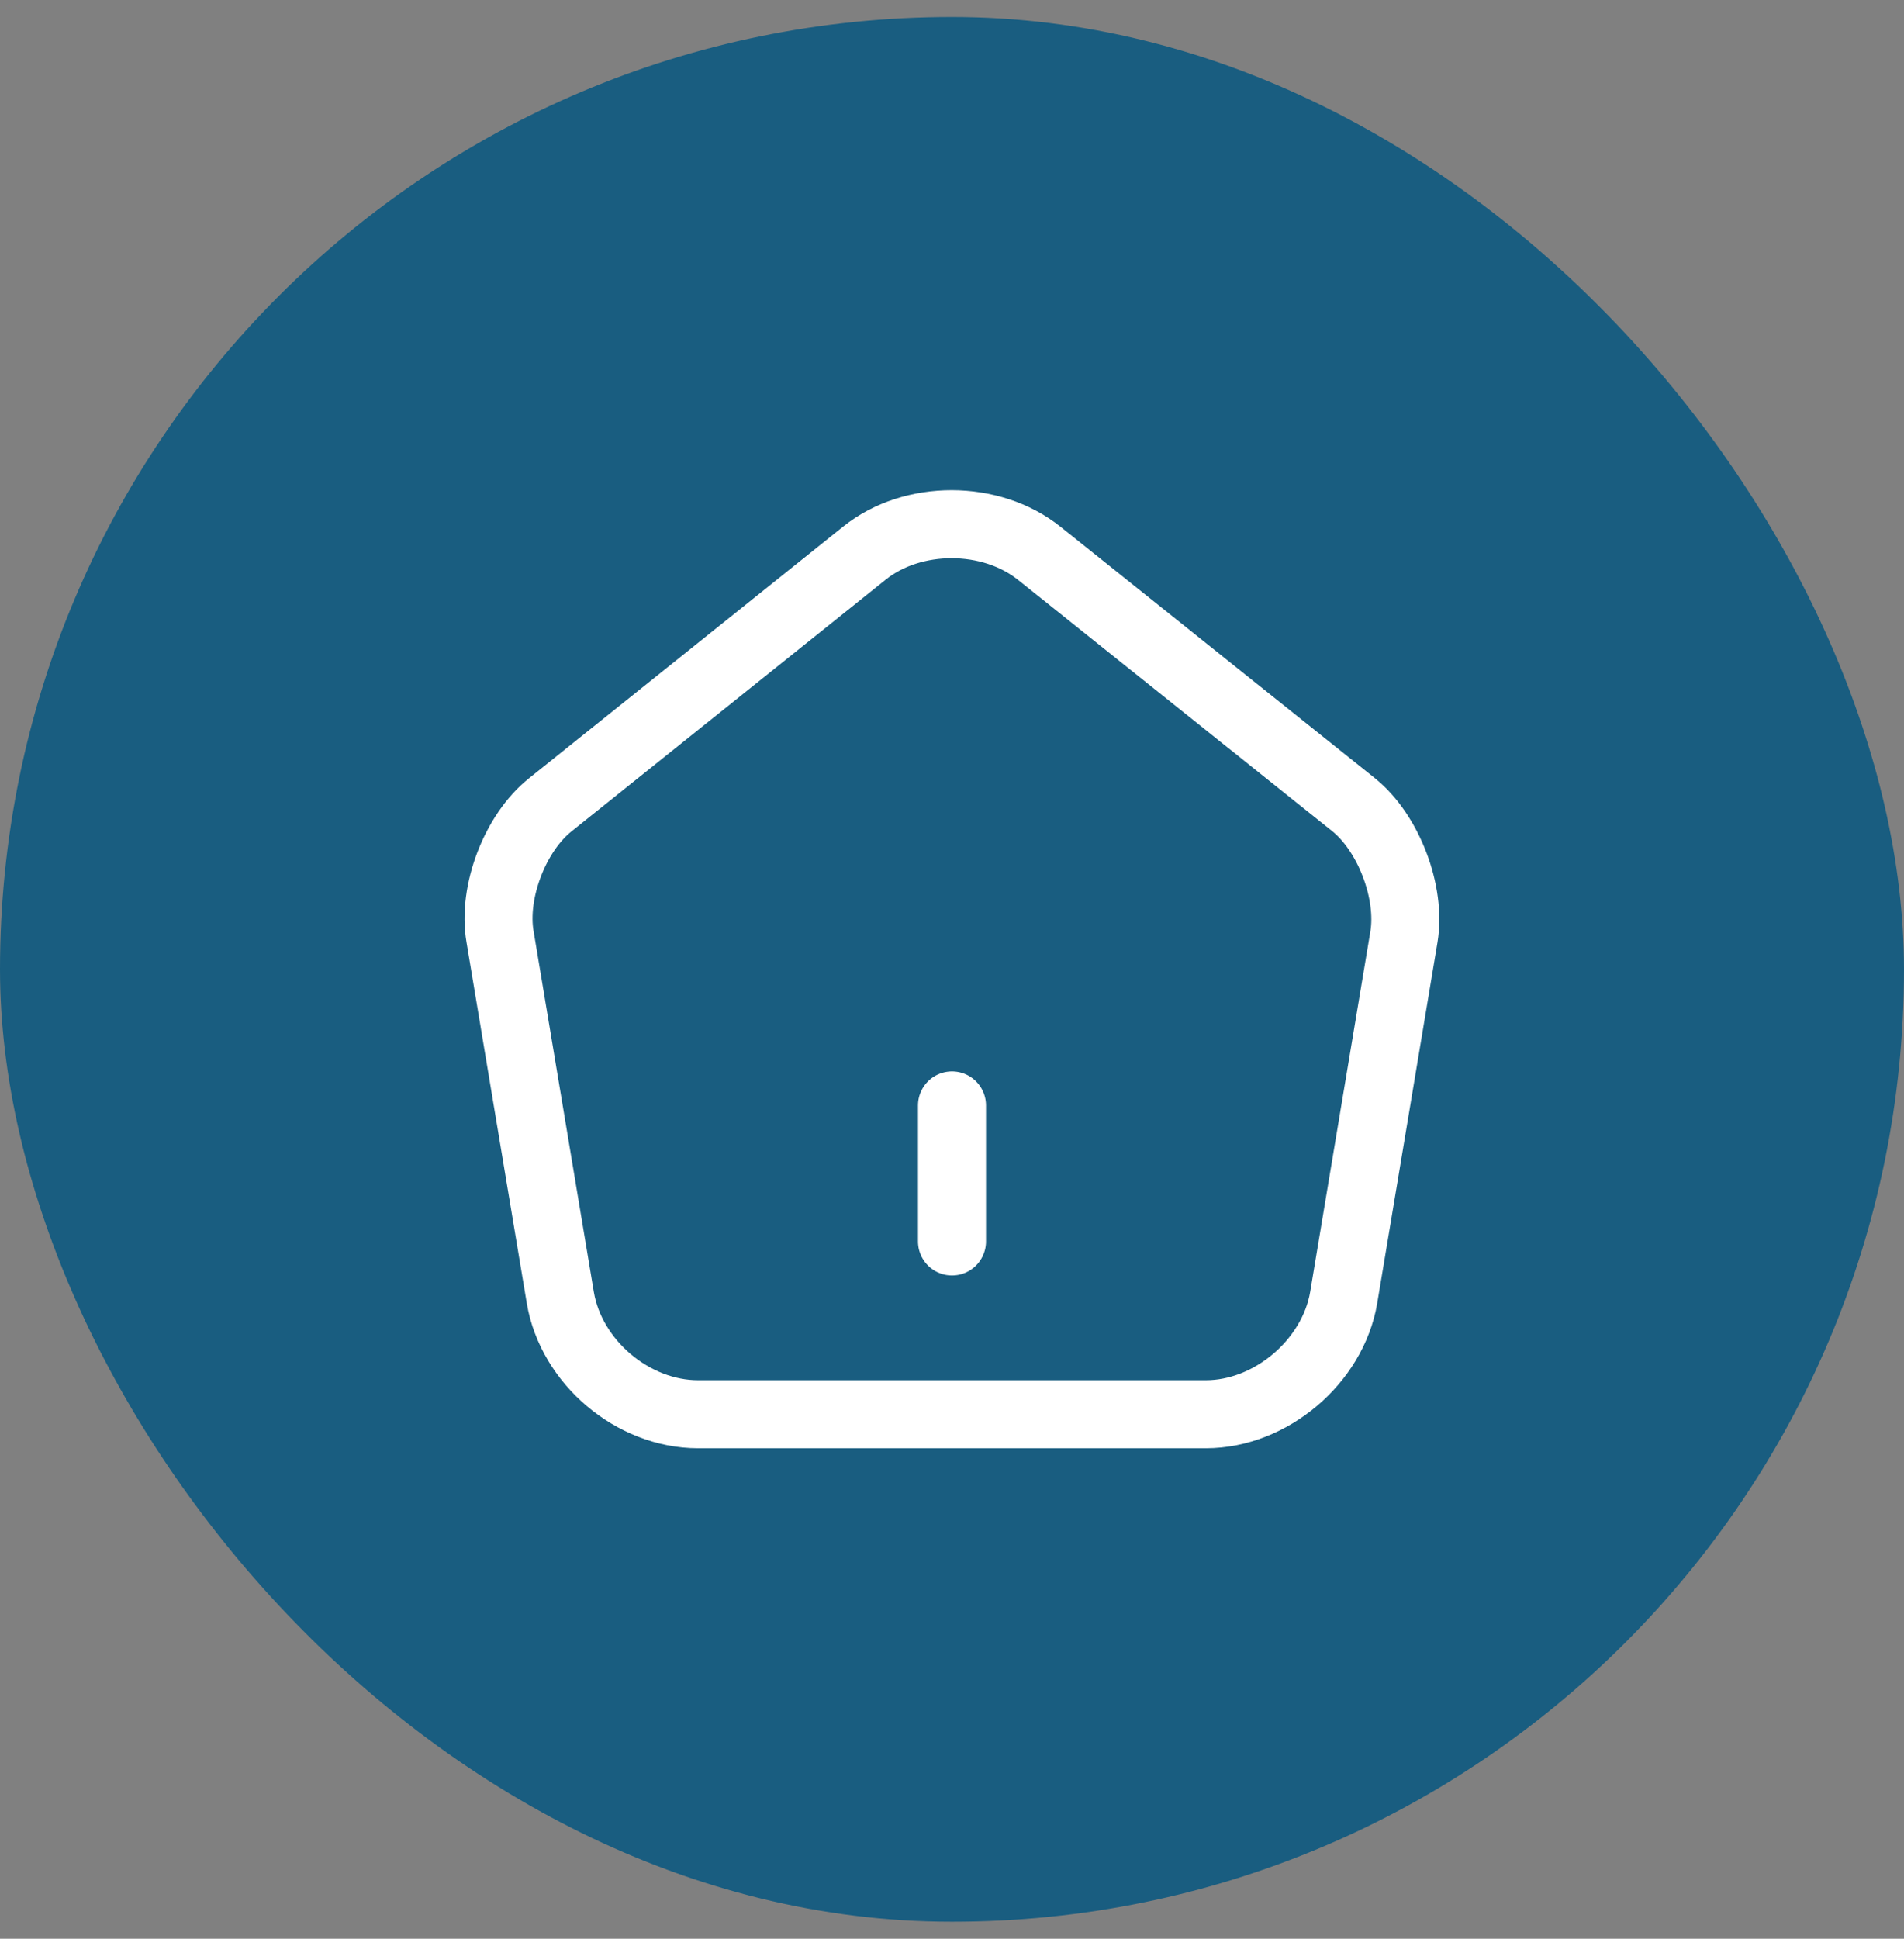 <svg width="56" height="57" viewBox="0 0 56 57" fill="none" xmlns="http://www.w3.org/2000/svg">
<rect x="0" y="0" width="56" height="57" fill="#808080" stroke="none"/>
<rect y="0.5" width="56" height="56" rx="28" fill="#195D80"/>
<path d="M28 36.5V32.5" stroke="white" stroke-width="2" stroke-linecap="round" stroke-linejoin="round"/>
<path d="M25.427 16.26L16.187 23.66C15.147 24.487 14.48 26.233 14.707 27.54L16.48 38.153C16.8 40.047 18.613 41.58 20.533 41.58H35.467C37.373 41.58 39.2 40.033 39.52 38.153L41.293 27.54C41.507 26.233 40.84 24.487 39.813 23.66L30.573 16.273C29.147 15.127 26.84 15.127 25.427 16.26Z" stroke="white" stroke-width="2" stroke-linecap="round" stroke-linejoin="round"/>
</svg>
